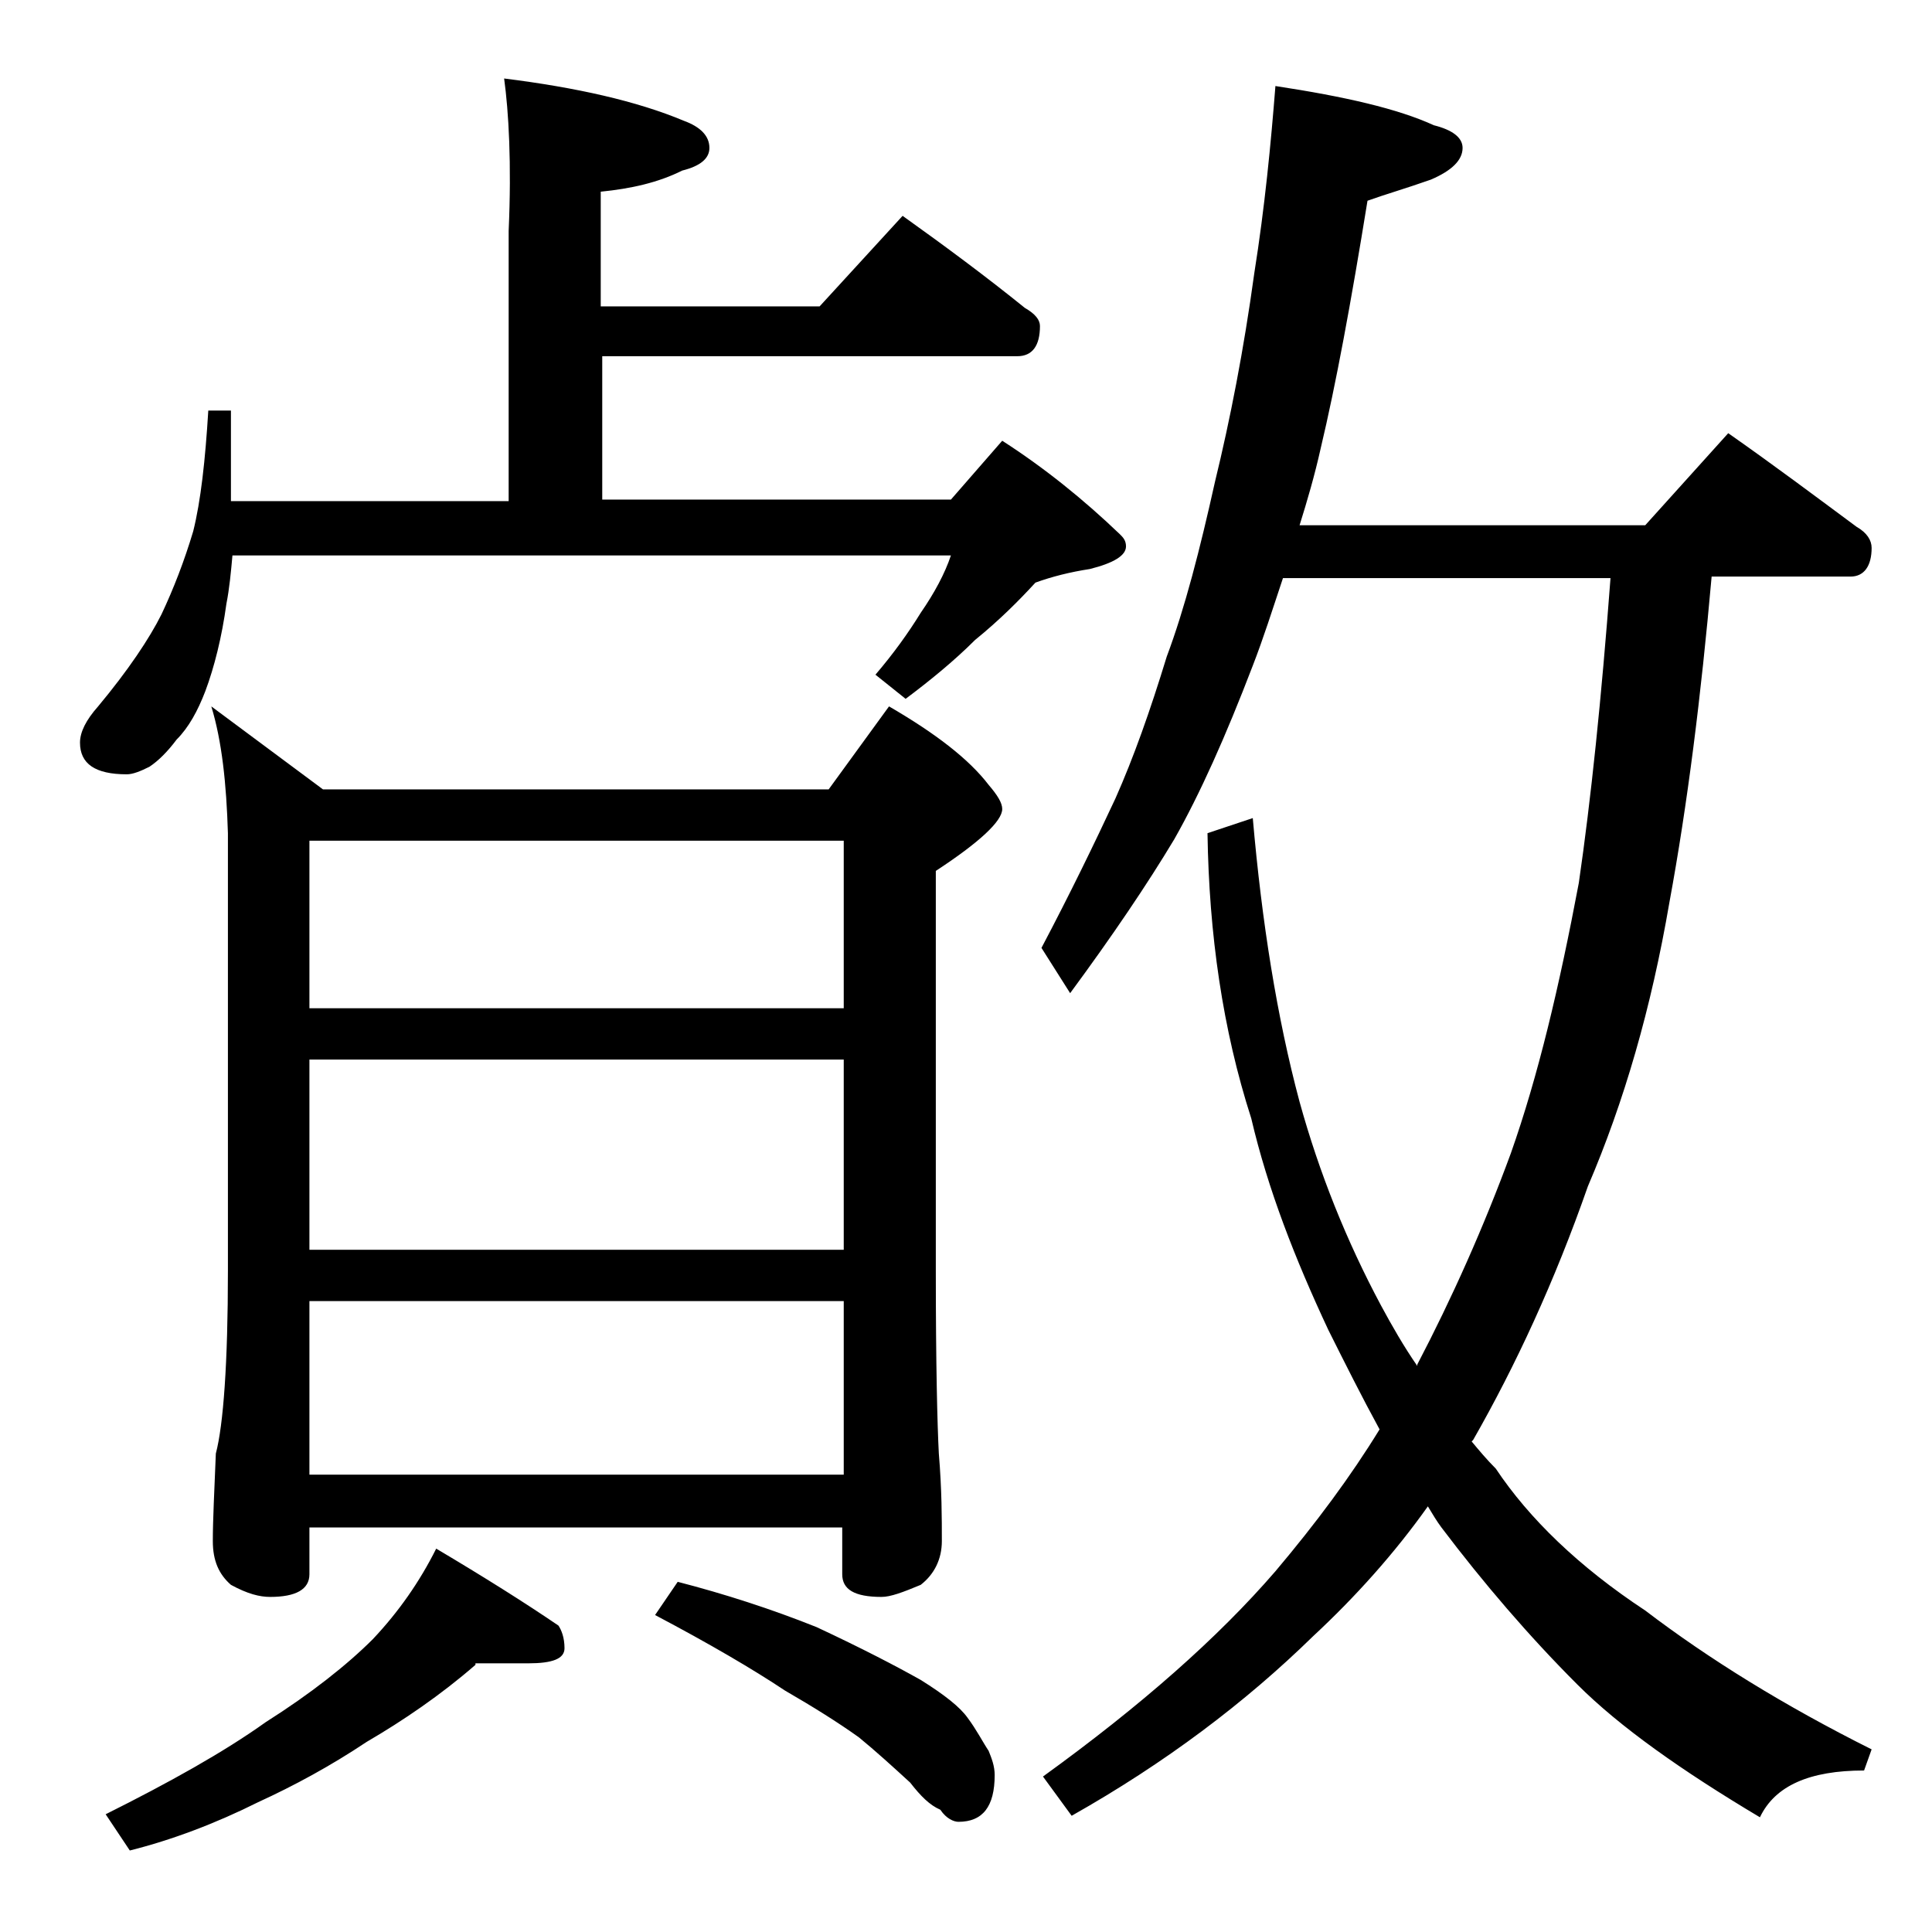 <?xml version="1.0" encoding="utf-8"?>
<!-- Generator: Adobe Illustrator 18.0.0, SVG Export Plug-In . SVG Version: 6.00 Build 0)  -->
<!DOCTYPE svg PUBLIC "-//W3C//DTD SVG 1.1//EN" "http://www.w3.org/Graphics/SVG/1.1/DTD/svg11.dtd">
<svg version="1.1" id="Layer_1" xmlns="http://www.w3.org/2000/svg" xmlns:xlink="http://www.w3.org/1999/xlink" x="0px" y="0px"
	 viewBox="0 0 128 128" enable-background="new 0 0 128 128" xml:space="preserve">
<path d="M33.4,5.2c4.8,0.6,8.8,1.5,11.9,2.8C46.4,8.4,47,9,47,9.8c0,0.7-0.6,1.2-1.8,1.5c-1.6,0.8-3.4,1.2-5.4,1.4v7.6h14.5l5.5-6
	c2.8,2,5.5,4,8.1,6.1c0.7,0.4,1,0.8,1,1.2c0,1.3-0.5,2-1.5,2H39.9v9.5H63l3.4-3.9c2.8,1.8,5.4,3.9,7.8,6.2c0.2,0.2,0.4,0.4,0.4,0.8
	c0,0.6-0.8,1.1-2.4,1.5c-1.3,0.2-2.5,0.5-3.6,0.9c-1.1,1.2-2.4,2.5-4,3.8c-1.4,1.4-3,2.7-4.6,3.9L58,44.7c1.2-1.4,2.2-2.8,3-4.1
	c0.9-1.3,1.6-2.6,2-3.8H15.4C15.3,37.9,15.2,39,15,40c-0.3,2.2-0.8,4.2-1.4,5.8c-0.5,1.3-1.1,2.4-1.9,3.2c-0.6,0.8-1.2,1.4-1.8,1.8
	c-0.6,0.3-1.1,0.5-1.5,0.5c-2.1,0-3.1-0.7-3.1-2.1c0-0.7,0.4-1.5,1.2-2.4c2-2.4,3.4-4.5,4.2-6.1c0.8-1.7,1.5-3.5,2.1-5.5
	c0.5-2,0.8-4.7,1-8h1.5v6h18.4V15.3C33.9,10.8,33.7,7.4,33.4,5.2z M31.5,110.3c-2.3,2-4.8,3.7-7.2,5.1c-2.4,1.6-4.8,2.9-7.2,4
	c-2.8,1.4-5.7,2.5-8.5,3.2l-1.6-2.4c4.2-2.1,7.8-4.1,10.6-6.1c3-1.9,5.4-3.8,7.1-5.5c1.7-1.8,3.1-3.8,4.2-6c3.2,1.9,5.9,3.6,8.1,5.1
	c0.2,0.3,0.4,0.8,0.4,1.5c0,0.7-0.8,1-2.4,1H31.5z M14,46.8l7.4,5.5h33.5l4-5.5c3.1,1.8,5.3,3.5,6.6,5.2c0.6,0.7,0.9,1.2,0.9,1.6
	c0,0.8-1.5,2.2-4.4,4.1v26.5c0,6.2,0.1,10.2,0.2,12.1c0.2,2.4,0.2,4.3,0.2,5.8c0,1.2-0.5,2.2-1.4,2.9c-1.2,0.5-2,0.8-2.6,0.8
	c-1.8,0-2.6-0.5-2.6-1.5v-3.1H20.5v3.1c0,1-0.9,1.5-2.6,1.5c-0.7,0-1.5-0.2-2.6-0.8c-0.8-0.7-1.2-1.6-1.2-2.9c0-1.4,0.1-3.3,0.2-5.8
	c0.5-1.9,0.8-6,0.8-12.1V55.2C15,51.9,14.7,49.1,14,46.8z M20.5,66.8h35.4V55.7H20.5V66.8z M20.5,82.8h35.4V70.2H20.5V82.8z
	 M20.5,97.7h35.4V86.2H20.5V97.7z M44.9,104.8c3.1,0.8,6.2,1.8,9.2,3c3,1.4,5.3,2.6,6.9,3.5c1.6,1,2.6,1.8,3.1,2.5
	c0.6,0.8,1,1.6,1.4,2.2c0.2,0.5,0.4,1,0.4,1.6c0,2.1-0.8,3.1-2.4,3.1c-0.3,0-0.8-0.2-1.2-0.8c-0.7-0.3-1.3-0.9-2-1.8
	c-1.2-1.1-2.3-2.1-3.4-3c-1.4-1-3-2-4.9-3.1c-2.1-1.4-5-3.1-8.6-5L44.9,104.8z M84.5,5.7c4.6,0.7,8.1,1.5,10.5,2.6
	c1.2,0.3,1.9,0.8,1.9,1.5c0,0.8-0.7,1.5-2.1,2.1c-1.7,0.6-3.1,1-4.2,1.4c-1.1,6.8-2.1,12.2-3.1,16.4c-0.4,1.8-0.9,3.5-1.4,5.1h22.9
	l5.5-6.1c3,2.1,5.8,4.2,8.5,6.2c0.7,0.4,1,0.9,1,1.4c0,1.2-0.5,1.9-1.4,1.9h-9.2c-0.7,7.9-1.6,15.1-2.8,21.6c-1.2,7-3,13.2-5.4,18.8
	c-2.2,6.3-4.8,11.9-7.6,16.8l-0.1,0.1c0.5,0.6,1,1.2,1.6,1.8c2.2,3.3,5.5,6.5,9.9,9.4c4.2,3.2,9.2,6.3,15,9.2l-0.5,1.4
	c-3.6,0-5.9,1-6.9,3.1c-5.2-3.1-9.3-6-12.1-8.8c-3.2-3.2-6.2-6.7-9-10.4c-0.3-0.4-0.6-0.9-0.9-1.4c-2.2,3.1-4.8,6-7.6,8.6
	c-4.5,4.4-9.8,8.4-16,11.9l-1.9-2.6c6.5-4.7,11.6-9.2,15.4-13.6c2.7-3.2,5-6.3,6.9-9.4c-1.2-2.2-2.3-4.4-3.4-6.6
	c-2.2-4.7-4-9.3-5.1-14C81,68.2,80.1,61.9,80,55.2l3-1c0.6,6.9,1.6,13.2,3.1,18.8c1.3,4.7,3.1,9.2,5.4,13.5c0.7,1.3,1.5,2.7,2.4,4
	v-0.1c2.3-4.4,4.4-9.1,6.2-14c1.8-5.1,3.2-11,4.5-17.9c0.8-5.5,1.5-12.2,2.1-20.2H85c-0.7,2.1-1.3,4-2,5.8
	c-1.8,4.7-3.5,8.5-5.2,11.5c-1.8,3-4.1,6.4-6.9,10.2L69,62.8c1.9-3.6,3.5-6.9,4.9-9.9c1.2-2.7,2.3-5.8,3.4-9.4
	c1.2-3.2,2.2-7.1,3.2-11.6c1-4.1,1.9-8.7,2.6-13.8C83.8,13.7,84.2,9.5,84.5,5.7z"/>
</svg>
